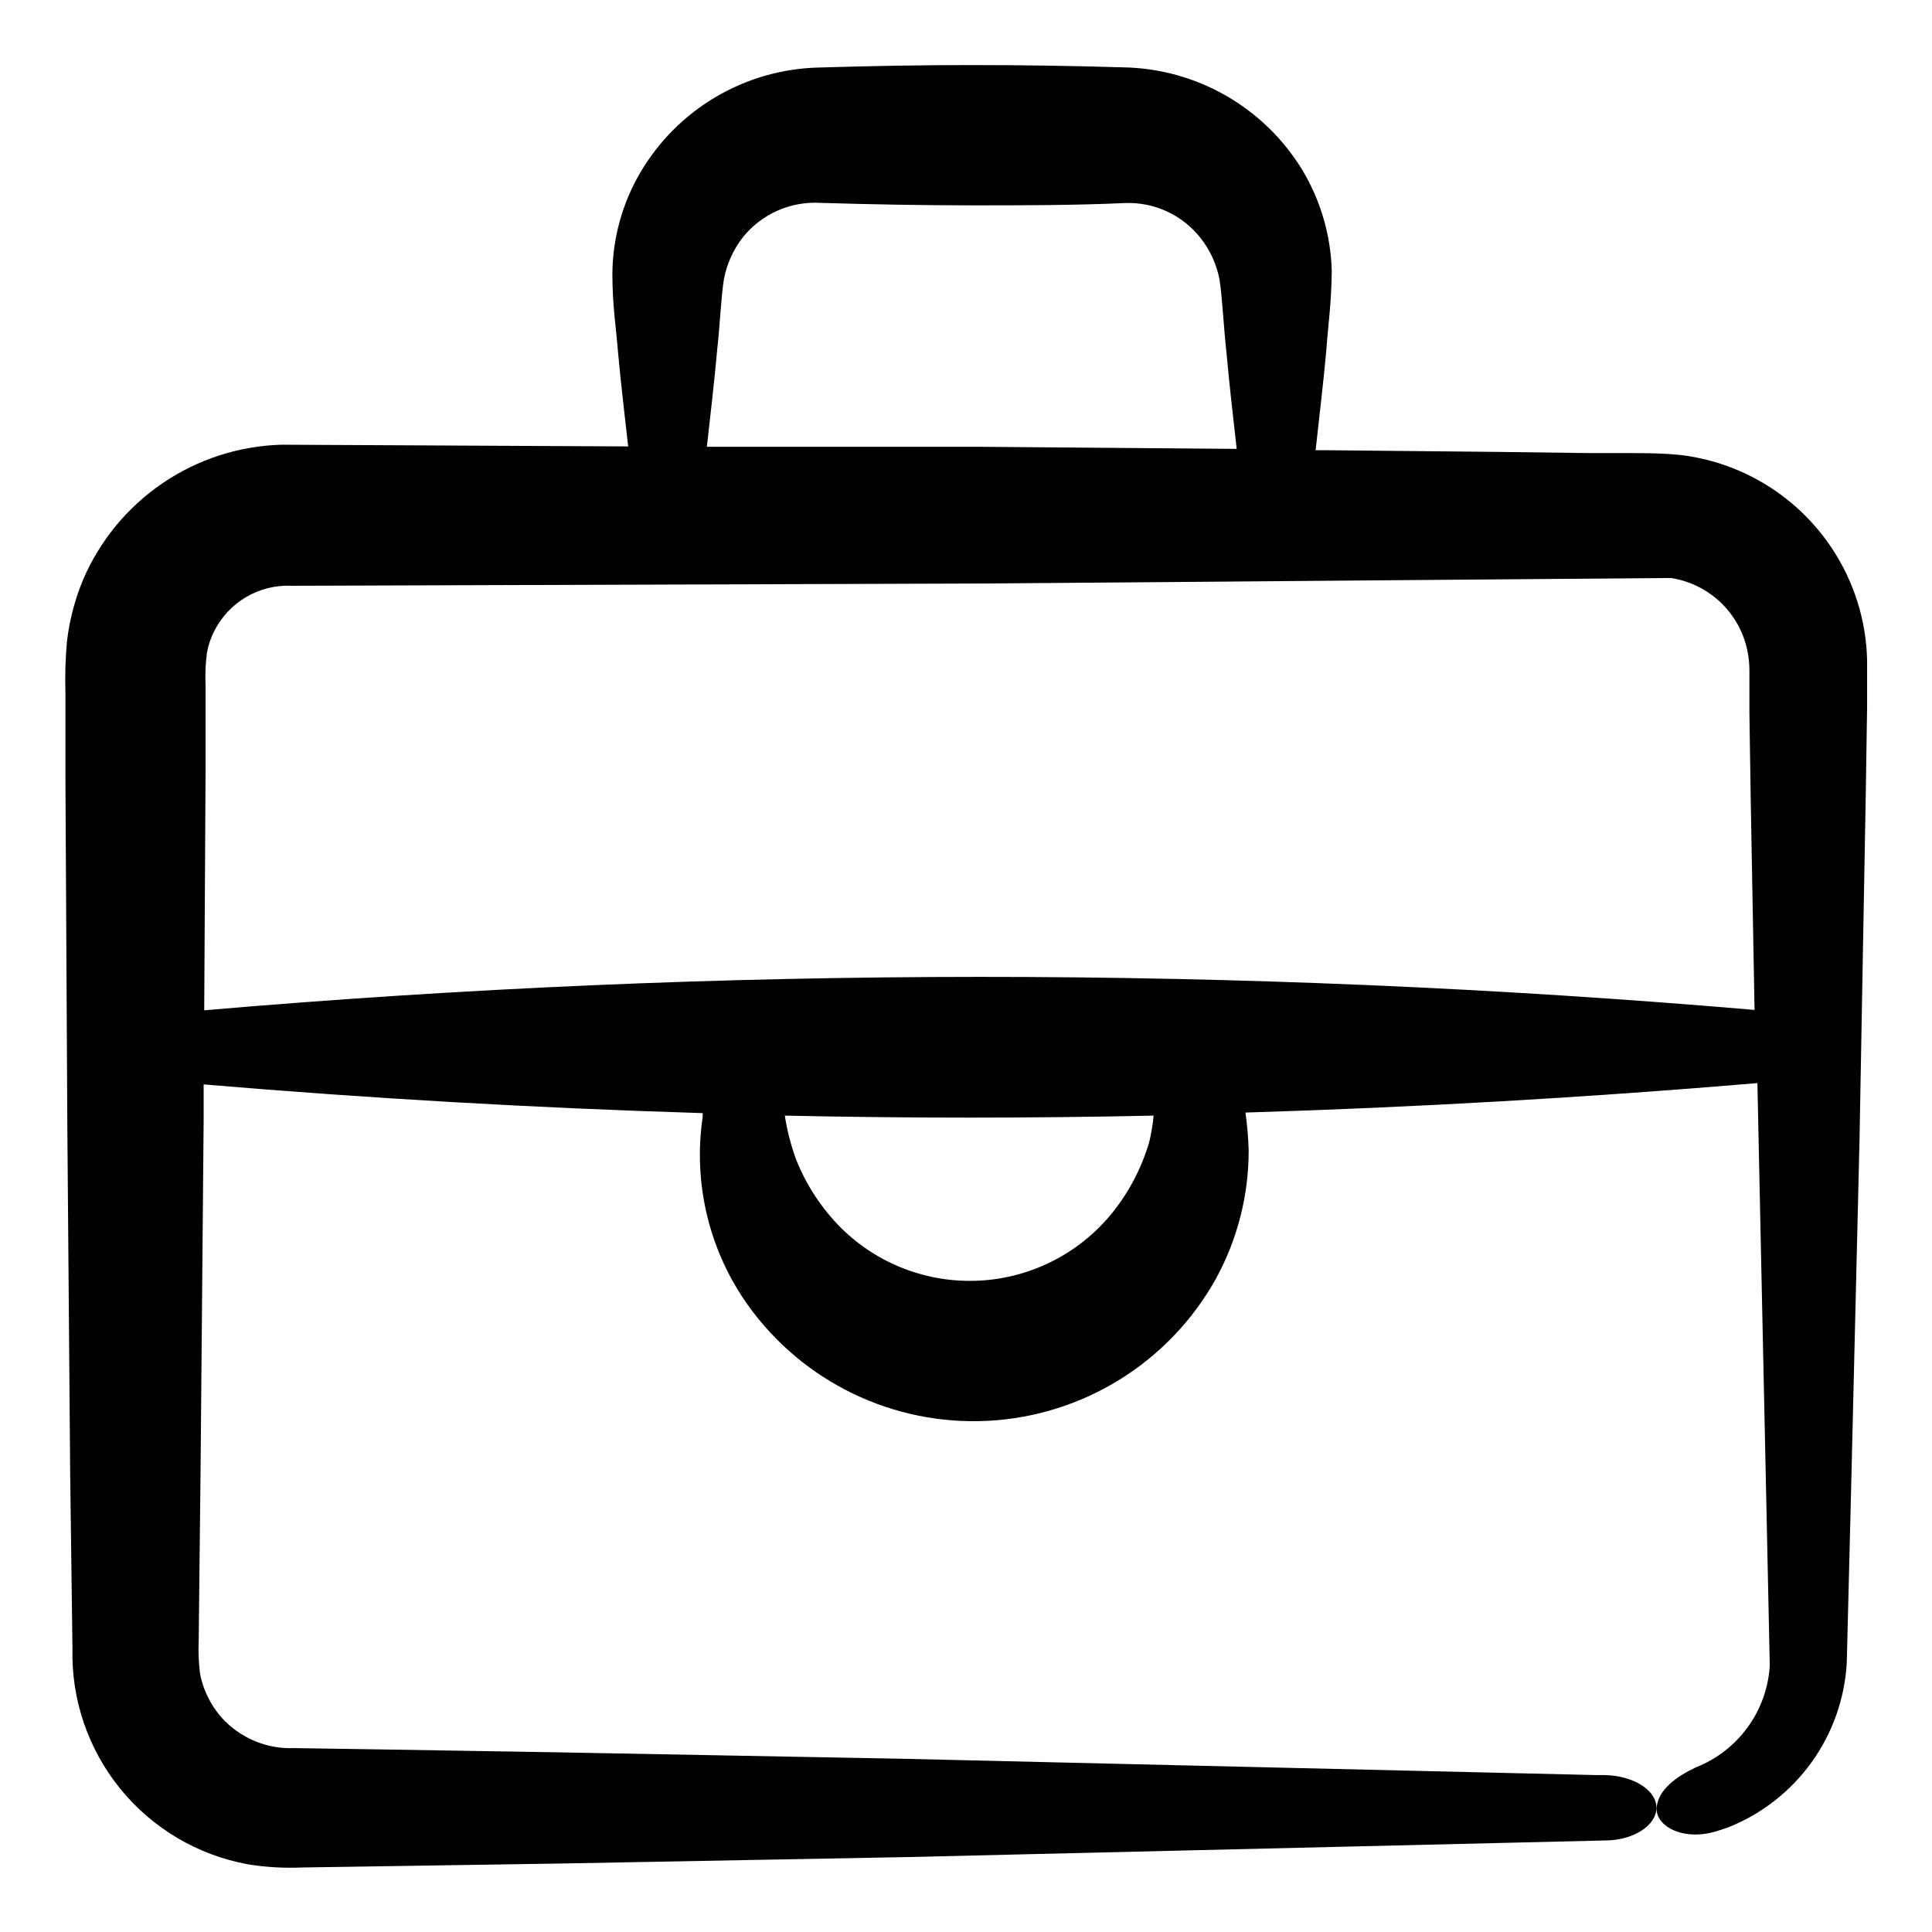 <?xml version="1.0" encoding="UTF-8"?>
<!-- Uploaded to: ICON Repo, www.svgrepo.com, Generator: ICON Repo Mixer Tools -->
<svg fill="#000000" width="800px" height="800px" version="1.1" viewBox="144 144 512 512" xmlns="http://www.w3.org/2000/svg">
 <path d="m589.33 264.57c-5.996-0.555-9.574-0.453-13.301-0.504h-11.539l-23.023-0.301-46.047-0.453h-2.769c0.957-8.766 2.016-17.48 2.82-26.25 0.504-7.254 1.359-12.242 1.461-21.312h-0.004c-0.262-9.359-2.918-18.5-7.707-26.551-10.113-16.719-28.121-27.055-47.66-27.355-13.434-0.402-26.871-0.605-40.305-0.605-13.453 0-26.754 0.25-40.305 0.656-19.539 0.48-37.438 11.043-47.309 27.91-4.715 8.078-7.25 17.246-7.356 26.602 0 8.715 0.957 13.957 1.512 21.109 0.754 8.262 1.762 16.523 2.672 24.789l-91.844-0.453c-11.289 0.316-22.246 3.867-31.578 10.227-9.332 6.356-16.645 15.258-21.07 25.645-2.156 5.203-3.582 10.68-4.234 16.273-0.402 4.519-0.539 9.062-0.402 13.602v23.023l0.504 92.098 0.754 92.098 0.605 46.047c-0.344 13.496 4.144 26.668 12.648 37.152 8.508 10.484 20.477 17.586 33.754 20.027 4.777 0.785 9.621 1.074 14.457 0.859l23.023-0.352 46.047-0.707 92.047-1.715 184.09-4.383c7.609 0 13.703-3.981 13.703-8.664 0-4.684-6.098-8.516-13.703-8.664h-2.168l-184.09-4.332-92.047-1.715-45.996-0.754-23.023-0.352 0.004-0.004c-4.879 0.207-9.707-1.055-13.855-3.629-3.945-2.394-7.102-5.898-9.07-10.074-1-2.019-1.699-4.176-2.062-6.398-0.324-2.793-0.426-5.606-0.305-8.414l0.504-46.047 0.809-92.098v-9.219c43.996 3.727 88.082 6.262 132.25 7.606v1.008c-2.602 17.551 1.695 35.43 11.988 49.879 14.625 20.457 38.691 32.016 63.797 30.648 25.109-1.367 47.777-15.477 60.09-37.398 5.793-10.473 8.828-22.246 8.816-34.211-0.09-3.371-0.379-6.734-0.855-10.074 45.242-1.379 90.469-3.981 135.68-7.809l0.352 17.027 1.965 92.047 0.957 45.344v-0.004c-0.363 5.879-2.394 11.531-5.856 16.297-3.465 4.766-8.211 8.445-13.691 10.609-5.039 2.367-10.078 5.894-10.43 10.73-0.352 4.836 7.106 9.117 16.375 6.047l2.469-0.805v-0.004c8.879-3.508 16.57-9.484 22.16-17.227 5.59-7.738 8.844-16.922 9.379-26.453l1.16-46.402 2.215-92.043 1.664-92.047 0.352-23.023v-11.992c-0.102-5.32-0.965-10.594-2.57-15.668-3.246-10.309-9.402-19.461-17.719-26.359-8.32-6.898-18.453-11.25-29.184-12.535zm-255.28-27.758c0.707-6.144 1.059-14.559 1.812-18.895 0.777-4.043 2.504-7.84 5.039-11.082 4.973-6.152 12.605-9.531 20.504-9.07 13.402 0.402 26.801 0.656 40.305 0.656 13.504 0 26.902 0 40.305-0.605 7.82-0.34 15.32 3.113 20.152 9.27 2.57 3.242 4.297 7.066 5.039 11.133 0.707 4.637 1.109 12.848 1.812 19.094 0.754 8.516 1.762 17.078 2.719 25.645l-68.367-0.555h-72.043c0.957-8.512 1.965-17.129 2.723-25.59zm114.52 209.79c-2.035 6.996-5.465 13.508-10.078 19.145-8.672 10.543-21.383 16.949-35.02 17.637-13.633 0.691-26.93-4.394-36.621-14.008-5.152-5.18-9.199-11.348-11.891-18.141-1.371-3.754-2.367-7.633-2.973-11.586 32.578 0.707 65.16 0.707 97.738 0-0.25 2.672-0.703 5.09-1.156 6.953zm-250.45-34.863 0.355-63.23v-23.023c-0.129-2.793-0.012-5.59 0.352-8.363 0.332-2.019 0.977-3.973 1.914-5.793 1.883-3.793 4.828-6.957 8.48-9.102 3.648-2.148 7.844-3.188 12.074-2.988l184.14-0.605 181.37-1.461h0.004c4.578 0.699 8.867 2.688 12.363 5.727 3.496 3.043 6.055 7.012 7.383 11.453 0.699 2.391 1.055 4.867 1.059 7.356v11.488l0.352 23.023 1.008 55.418h0.004c-136.71-11.707-274.16-11.672-410.86 0.102z"/>
</svg>